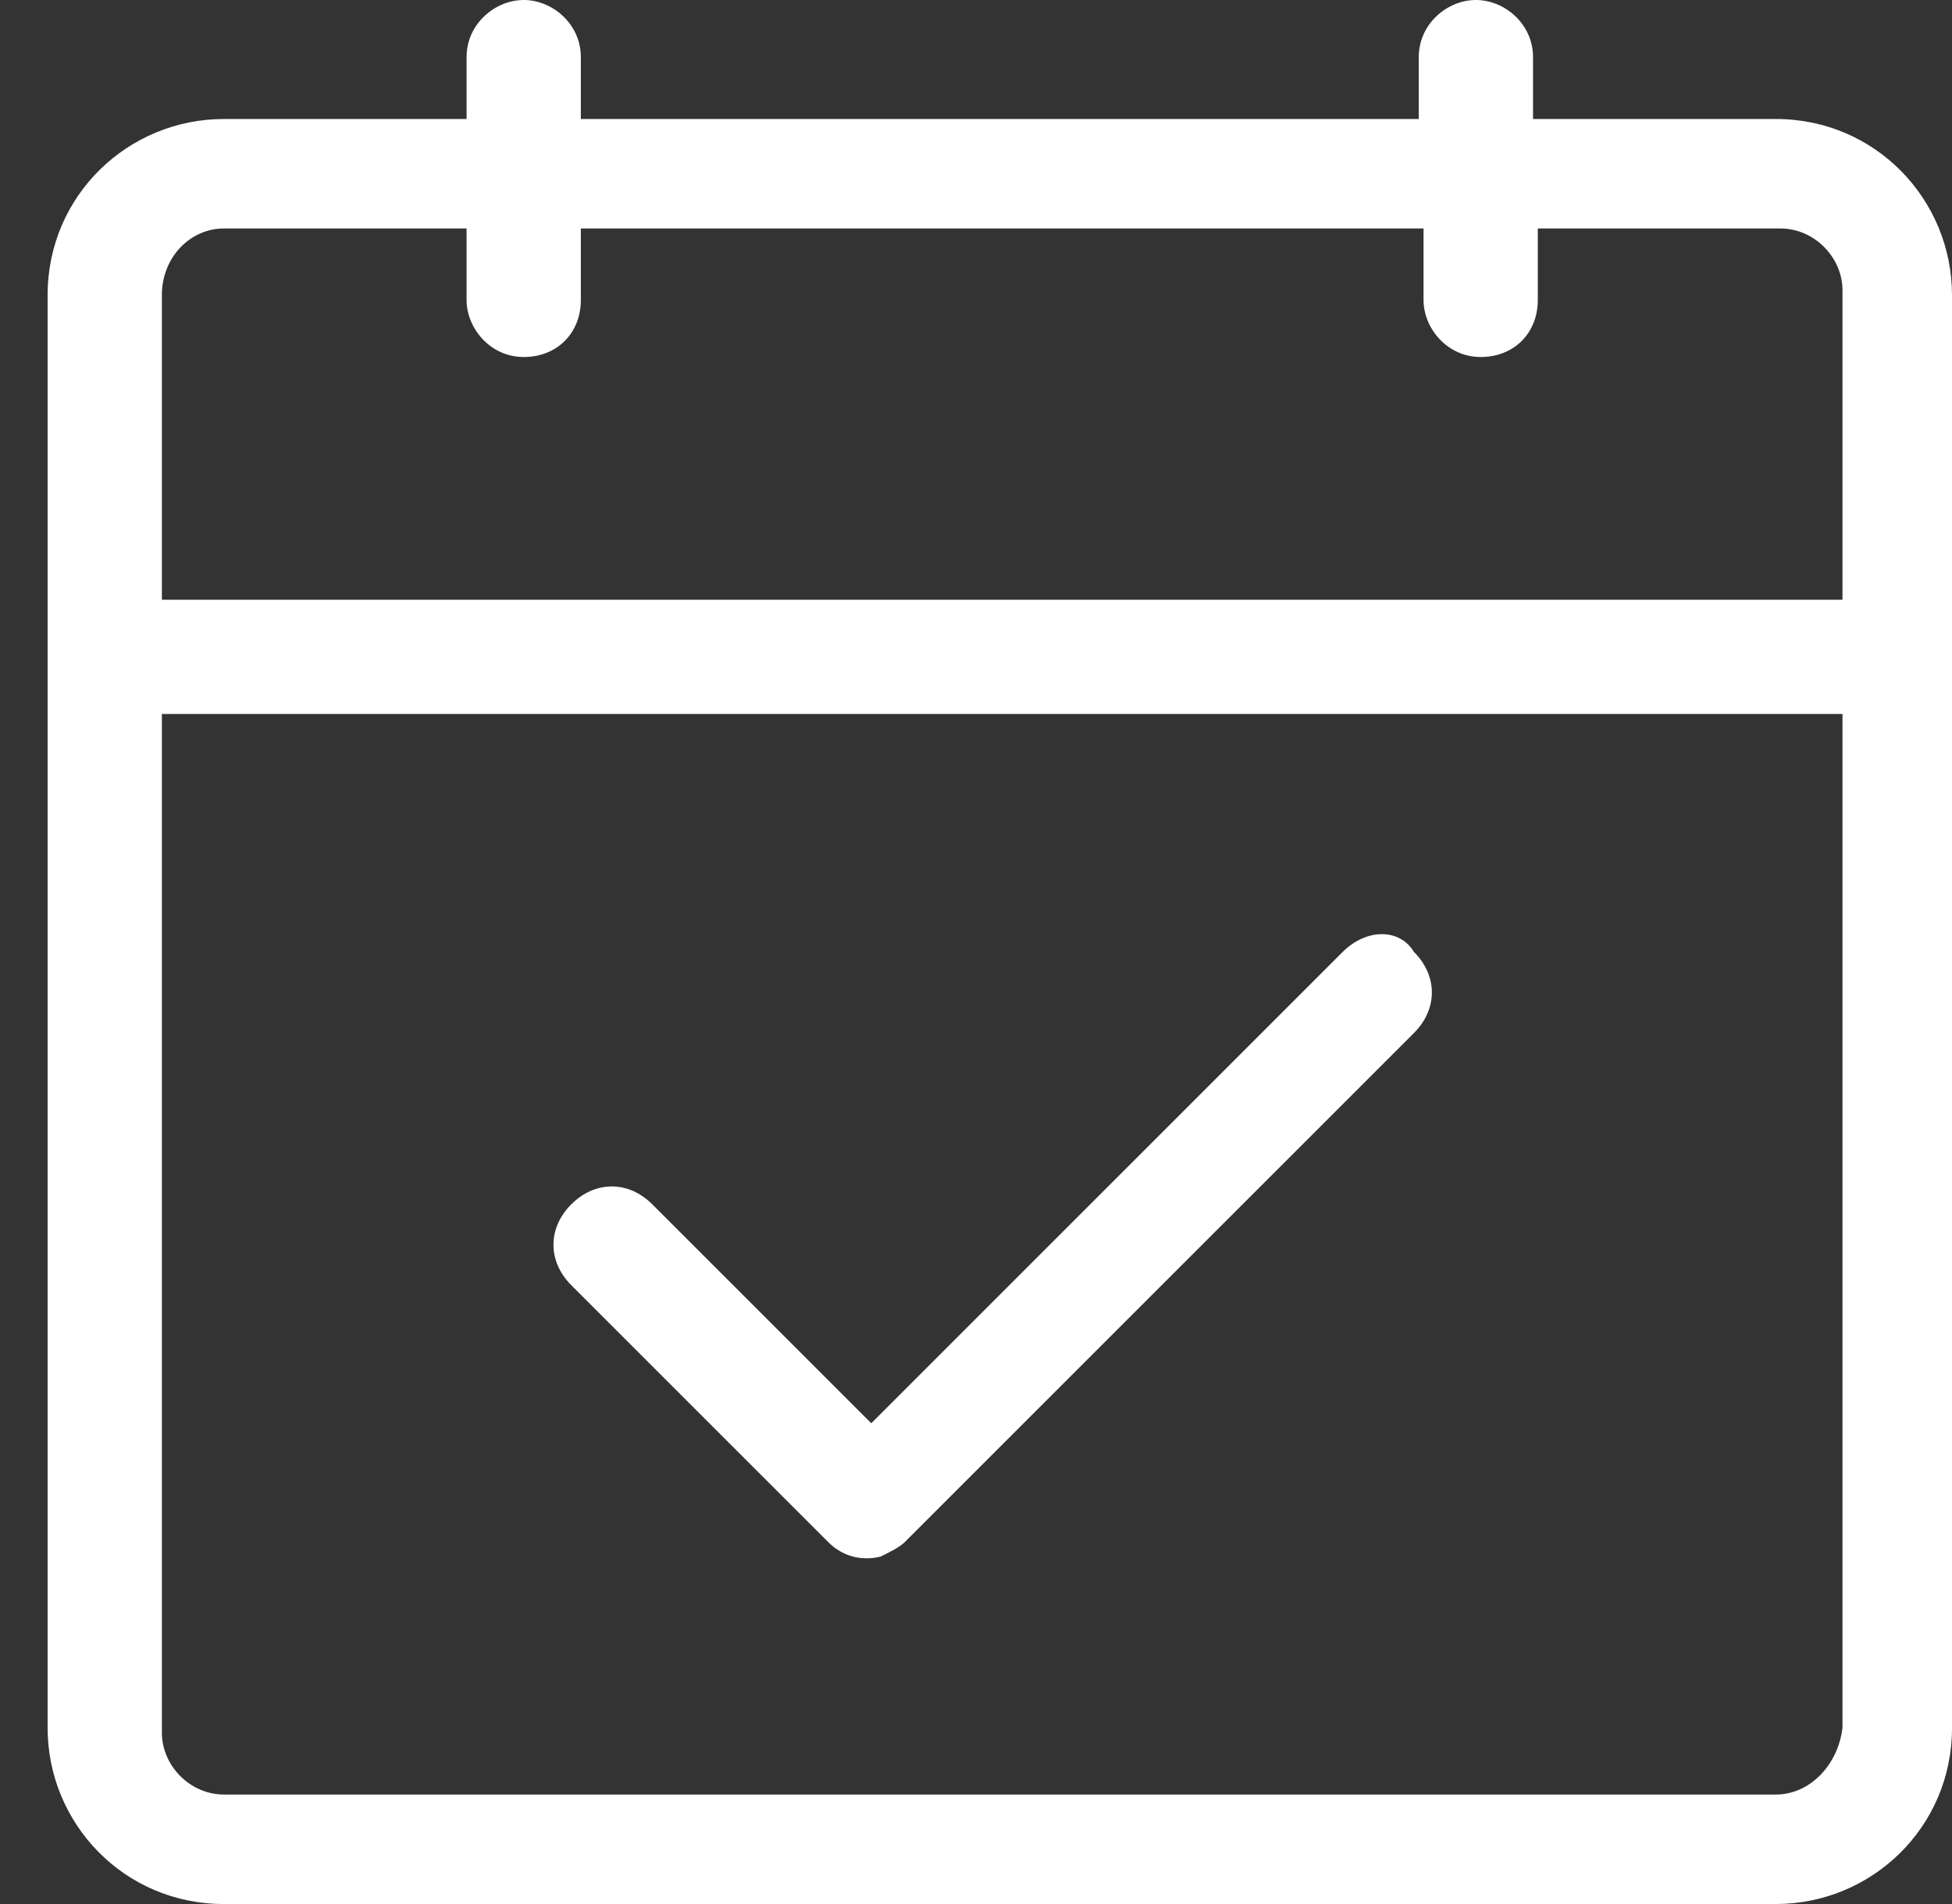 <?xml version="1.0" encoding="utf-8"?>
<!-- Generator: Adobe Illustrator 25.1.0, SVG Export Plug-In . SVG Version: 6.00 Build 0)  -->
<svg version="1.1" id="图层_1" xmlns="http://www.w3.org/2000/svg" xmlns:xlink="http://www.w3.org/1999/xlink" x="0px" y="0px"
	 viewBox="0 0 41 40" style="enable-background:new 0 0 41 40;" xml:space="preserve">
<rect x="0" y="0" width="41" height="40" fill="#333333" stroke="none"/>
<style type="text/css">
	.st0{fill:#FFFFFF;}
</style>
<g id="页面-1">
	<g id="服务大厅" transform="translate(-352, -1008)">
		<g id="编组-4" transform="translate(308, 982)">
			<g id="培训签到" transform="translate(44, 26)">
				<path id="形状" class="st0" d="M41,13.8c0-0.1,0-0.1,0-0.2V6.2c0-2-1.6-3.7-3.7-3.7h-5.1V1.2C32.2,0.5,31.6,0,31,0
					s-1.2,0.5-1.2,1.2v1.3H12.2V1.2C12.2,0.5,11.6,0,11,0S9.8,0.5,9.8,1.2v1.3H4.7C2.7,2.5,1,4.1,1,6.2v7.4c0,0.1,0,0.1,0,0.2
					S1,14,1,14v22.3c0,2,1.6,3.7,3.7,3.7h32.6c2,0,3.7-1.6,3.7-3.7V14C41,14,41,13.9,41,13.8z M4.7,4.8h5.1v1.5
					c0,0.6,0.5,1.2,1.2,1.2s1.2-0.5,1.2-1.2V4.8h17.7v1.5c0,0.6,0.5,1.2,1.2,1.2s1.2-0.5,1.2-1.2V4.8h5.1c0.7,0,1.3,0.6,1.3,1.3v6.5
					H3.4V6.2C3.4,5.4,4,4.8,4.7,4.8z M37.3,37.7H4.7c-0.7,0-1.3-0.6-1.3-1.3V15h35.3v21.3C38.6,37.1,38,37.7,37.3,37.7z"/>
				<path id="路径" class="st0" d="M28.2,20l-9.9,9.9l-4.6-4.6c-0.5-0.5-1.2-0.5-1.7,0c-0.5,0.5-0.5,1.2,0,1.7l5.4,5.4
					c0.3,0.3,0.7,0.4,1.1,0.3c0,0,0,0,0,0c0.2-0.1,0.4-0.2,0.5-0.3l10.7-10.7c0.5-0.5,0.5-1.2,0-1.7C29.4,19.5,28.7,19.5,28.2,20
					L28.2,20z"/>
			</g>
		</g>
	</g>
</g>
</svg>
